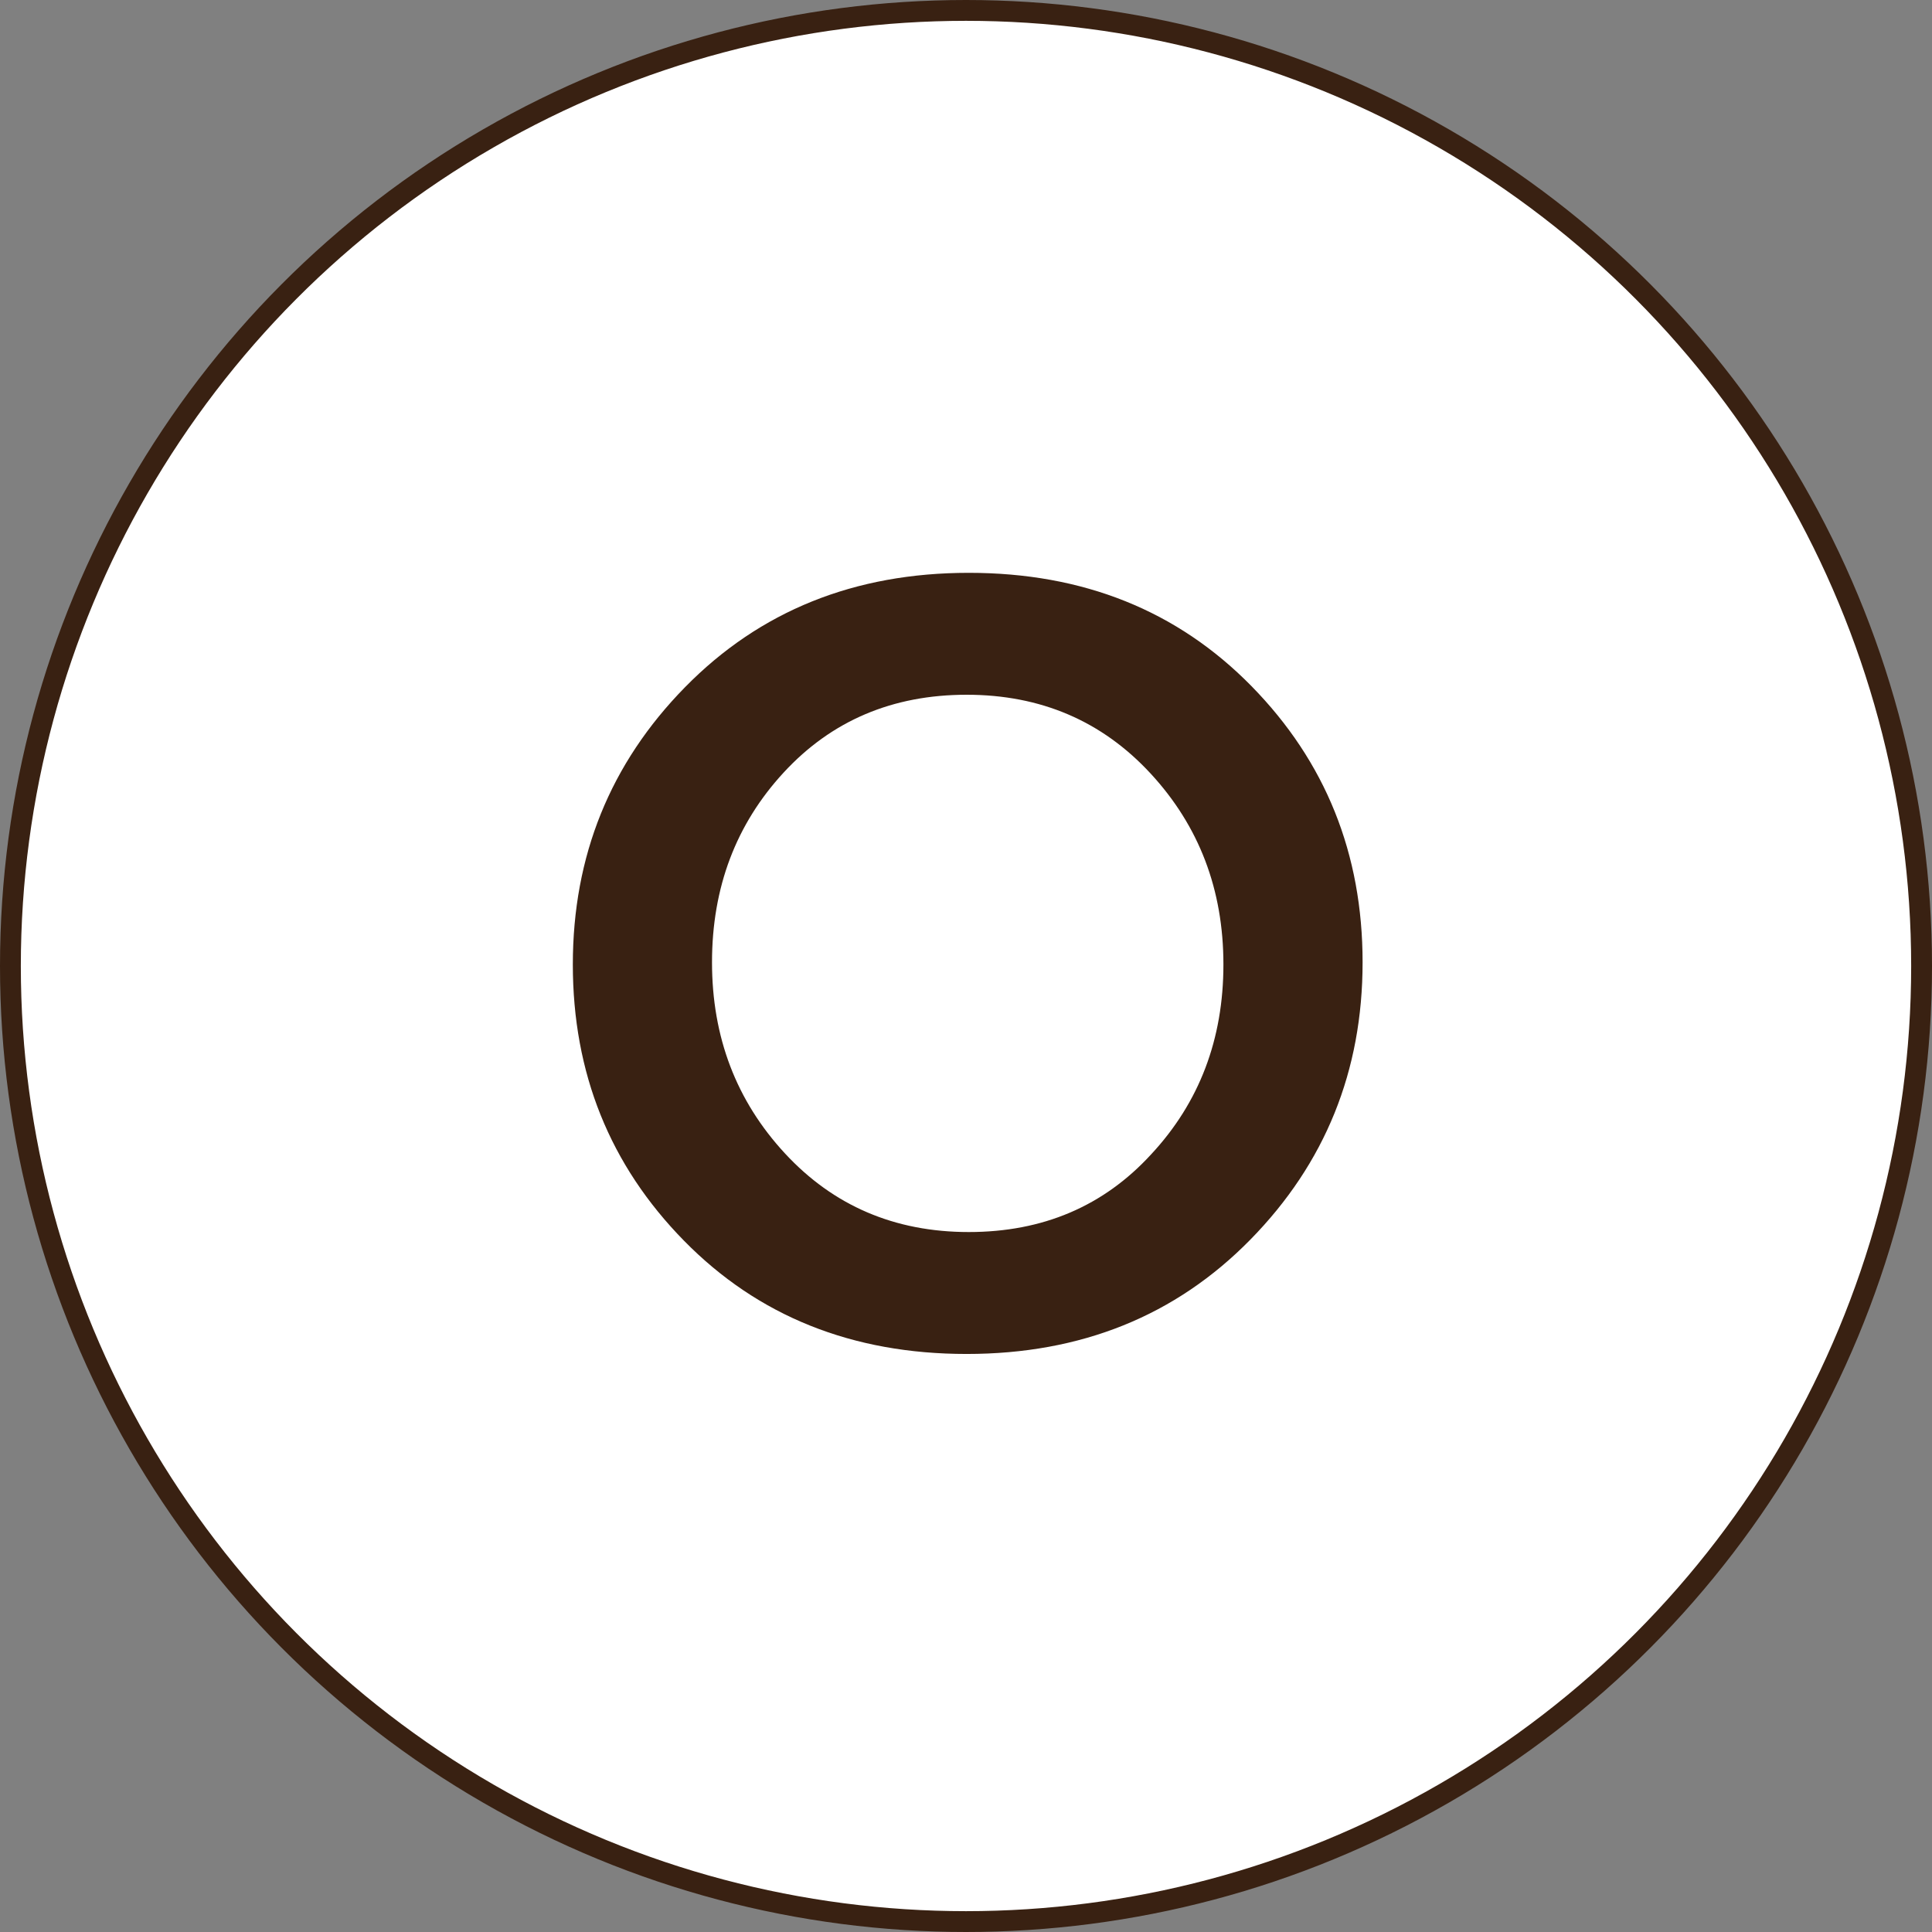 <?xml version="1.0" encoding="UTF-8"?>
<svg width="371px" height="371px" viewBox="0 0 371 371" version="1.1" xmlns="http://www.w3.org/2000/svg" xmlns:xlink="http://www.w3.org/1999/xlink">
    <rect x="0" y="0" width="371" height="371" fill="#808080" stroke="none"/>
    <title>O</title>
    <g id="Page-1" stroke="none" stroke-width="1" fill="none" fill-rule="evenodd">
        <g id="O">
            <circle id="Oval-Copy-15" stroke="#392112" stroke-width="4" fill="#FFFFFF" cx="185.5" cy="185.5" r="183.5"></circle>
            <path d="M240.318,131.754 C254.544,146.257 261.657,163.936 261.657,184.793 C261.657,205.649 254.475,223.398 240.11,238.039 C225.746,252.68 207.583,260 185.622,260 C163.66,260 145.566,252.749 131.34,238.246 C117.113,223.743 110,206.064 110,185.207 C110,164.351 117.182,146.602 131.547,131.961 C145.912,117.32 164.075,110 186.036,110 C207.997,110 226.091,117.251 240.318,131.754 Z M221.05,221.671 C230.304,211.727 234.931,199.572 234.931,185.207 C234.931,170.843 230.269,158.619 220.946,148.536 C211.623,138.453 199.848,133.412 185.622,133.412 C171.395,133.412 159.689,138.384 150.504,148.329 C141.319,158.273 136.727,170.428 136.727,184.793 C136.727,199.157 141.388,211.381 150.711,221.464 C160.035,231.547 171.809,236.588 186.036,236.588 C200.262,236.588 211.934,231.616 221.05,221.671 Z" id="Shape" fill="#392112" fill-rule="nonzero"></path>
        </g>
    </g>
</svg>